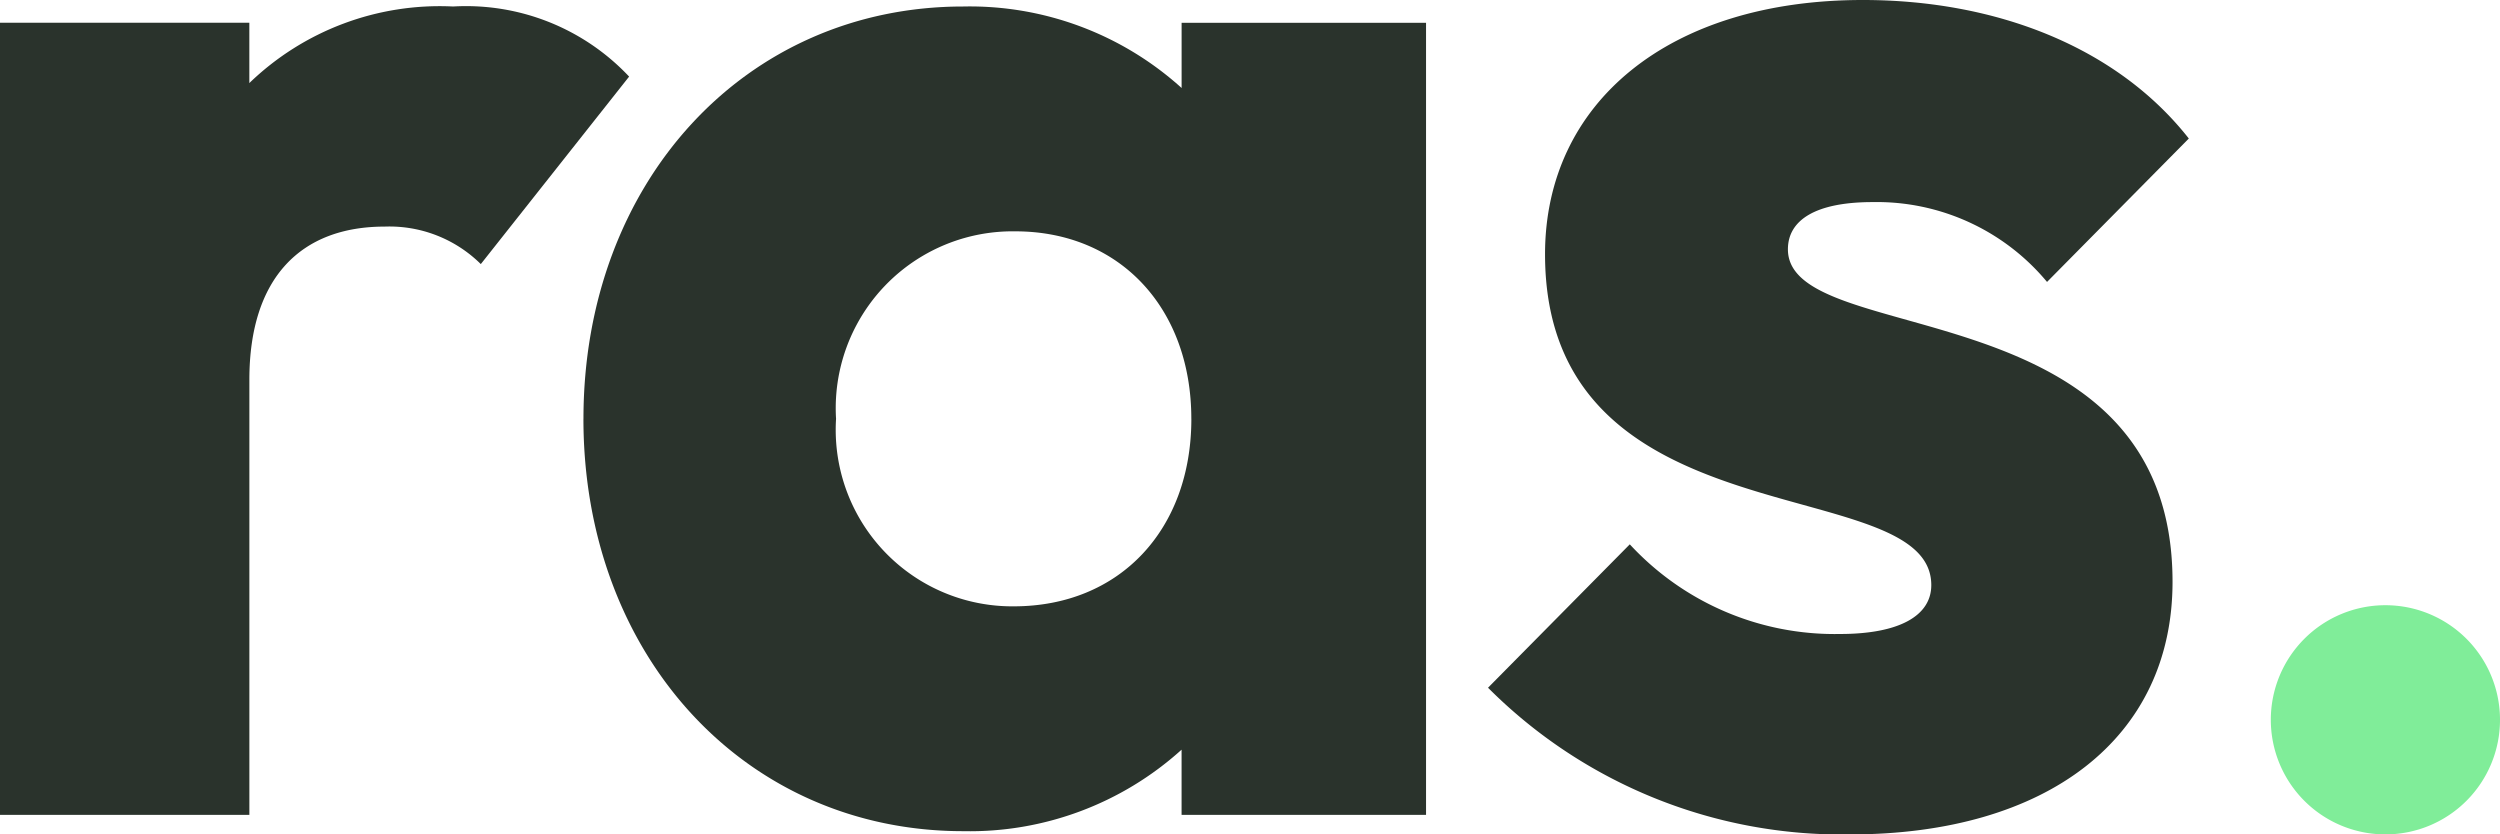 <svg xmlns="http://www.w3.org/2000/svg" width="80.001" height="26.702" viewBox="0 0 80.001 26.702"><g transform="translate(0 0)"><path d="M0,1.2H7.979v1.93A8.772,8.772,0,0,1,14.5.68a7.161,7.161,0,0,1,5.632,2.243l-4.746,6a4.157,4.157,0,0,0-3.077-1.2c-2.66,0-4.329,1.616-4.329,4.9V26.548H0Z" transform="translate(0 -0.472)" fill="#2a332c"></path><path d="M60.872,13.874C60.872,6.312,66.035.679,73.024.679a10.111,10.111,0,0,1,6.989,2.608V1.2h7.822V26.547H80.012V24.461a10.111,10.111,0,0,1-6.989,2.608c-6.989,0-12.152-5.633-12.152-13.195m19.453,0c0-3.546-2.295-6-5.632-6a5.66,5.66,0,0,0-5.737,6,5.649,5.649,0,0,0,5.685,6c3.39,0,5.685-2.451,5.685-6" transform="translate(-42.201 -0.471)" fill="#2a332c"></path><path d="M155.239,22.008l4.537-4.589a8.926,8.926,0,0,0,6.728,2.869c1.878,0,2.92-.574,2.92-1.565,0-3.7-12.36-1.252-12.36-10.587,0-4.85,3.964-8.136,10.17-8.136,4.277,0,8.136,1.512,10.431,4.433l-4.537,4.589a7.085,7.085,0,0,0-5.58-2.555c-1.825,0-2.712.574-2.712,1.512,0,3.234,12.308,1.147,12.308,10.639,0,5.007-4.016,8.084-10.326,8.084a15.986,15.986,0,0,1-11.578-4.694" transform="translate(-107.622 0)" fill="#2a332c"></path><path d="M244.241,66.809a3.667,3.667,0,1,1-3.667-3.667,3.667,3.667,0,0,1,3.667,3.667" transform="translate(-164.24 -43.775)" fill="#80ed99"></path></g></svg>